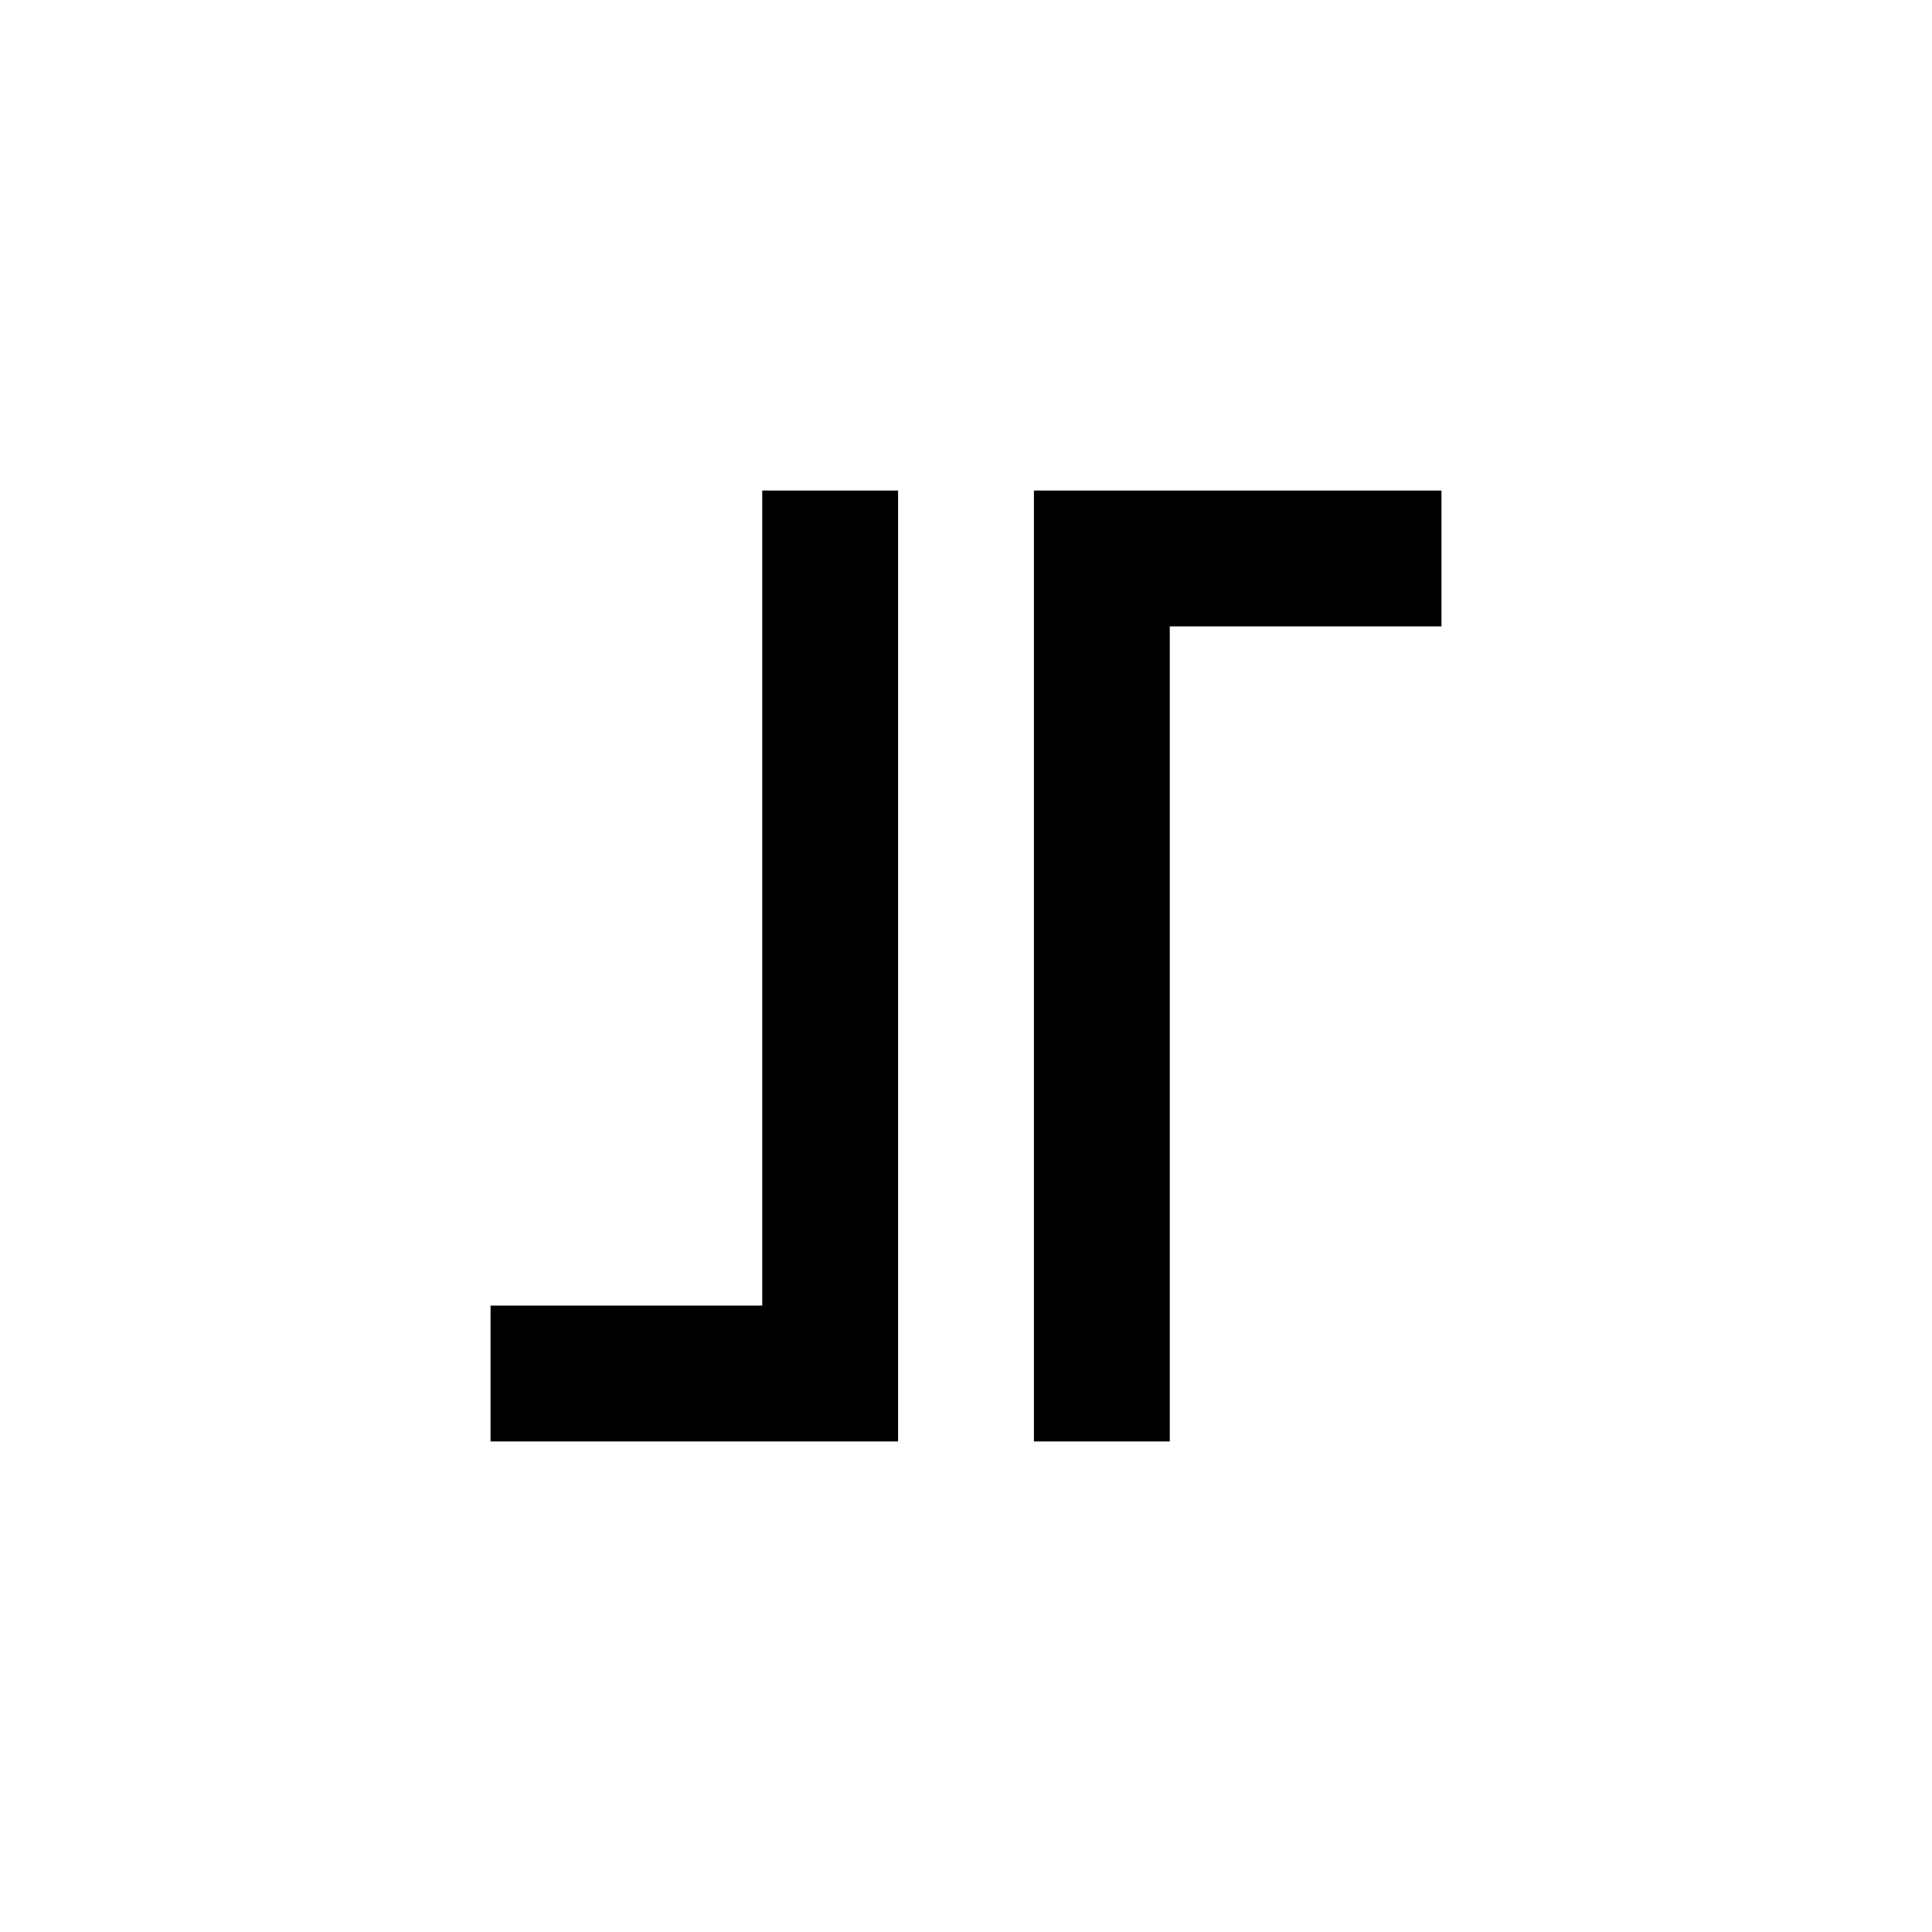 <?xml version="1.0" standalone="no"?>
<!DOCTYPE svg PUBLIC "-//W3C//DTD SVG 20010904//EN"
 "http://www.w3.org/TR/2001/REC-SVG-20010904/DTD/svg10.dtd">
<svg version="1.0" xmlns="http://www.w3.org/2000/svg"
 width="512pt" height="512pt" viewBox="0 0 512 512"
 preserveAspectRatio="xMidYMid meet">
<g transform="translate(0,512) scale(0.1,-0.1)"
fill="#000000" stroke="none">
<path d="M2020 2740 l0 -1080 -360 0 -360 0 0 -180 0 -180 540 0 540 0 0 1260
0 1260 -180 0 -180 0 0 -1080z"/>
<path d="M2740 2560 l0 -1260 180 0 180 0 0 1080 0 1080 360 0 360 0 0 180 0
180 -540 0 -540 0 0 -1260z"/>
</g>
</svg>
